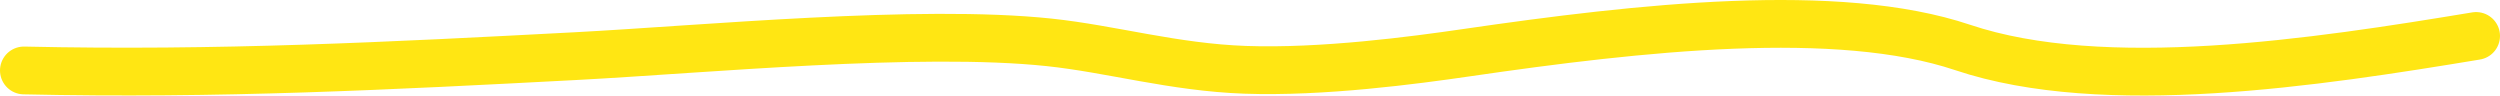 <?xml version="1.0" encoding="utf-8"?>
<svg xmlns="http://www.w3.org/2000/svg" fill="none" height="100%" overflow="visible" preserveAspectRatio="none" style="display: block;" viewBox="0 0 314 12" width="100%">
<path d="M311 4.516C290.929 7.837 264.288 11.924 246.504 5.96C230.801 0.695 206.023 3.435 184.162 6.622C177.62 7.576 166.068 9.114 156.402 8.769C147.39 8.448 139.638 6.152 131.752 5.318C115.428 3.592 88.341 6.205 72.402 7.044C49.082 8.271 27.414 9.395 3 8.849" id="Vector 10" stroke="#FFE613" stroke-linecap="round" stroke-width="6"/>
</svg>